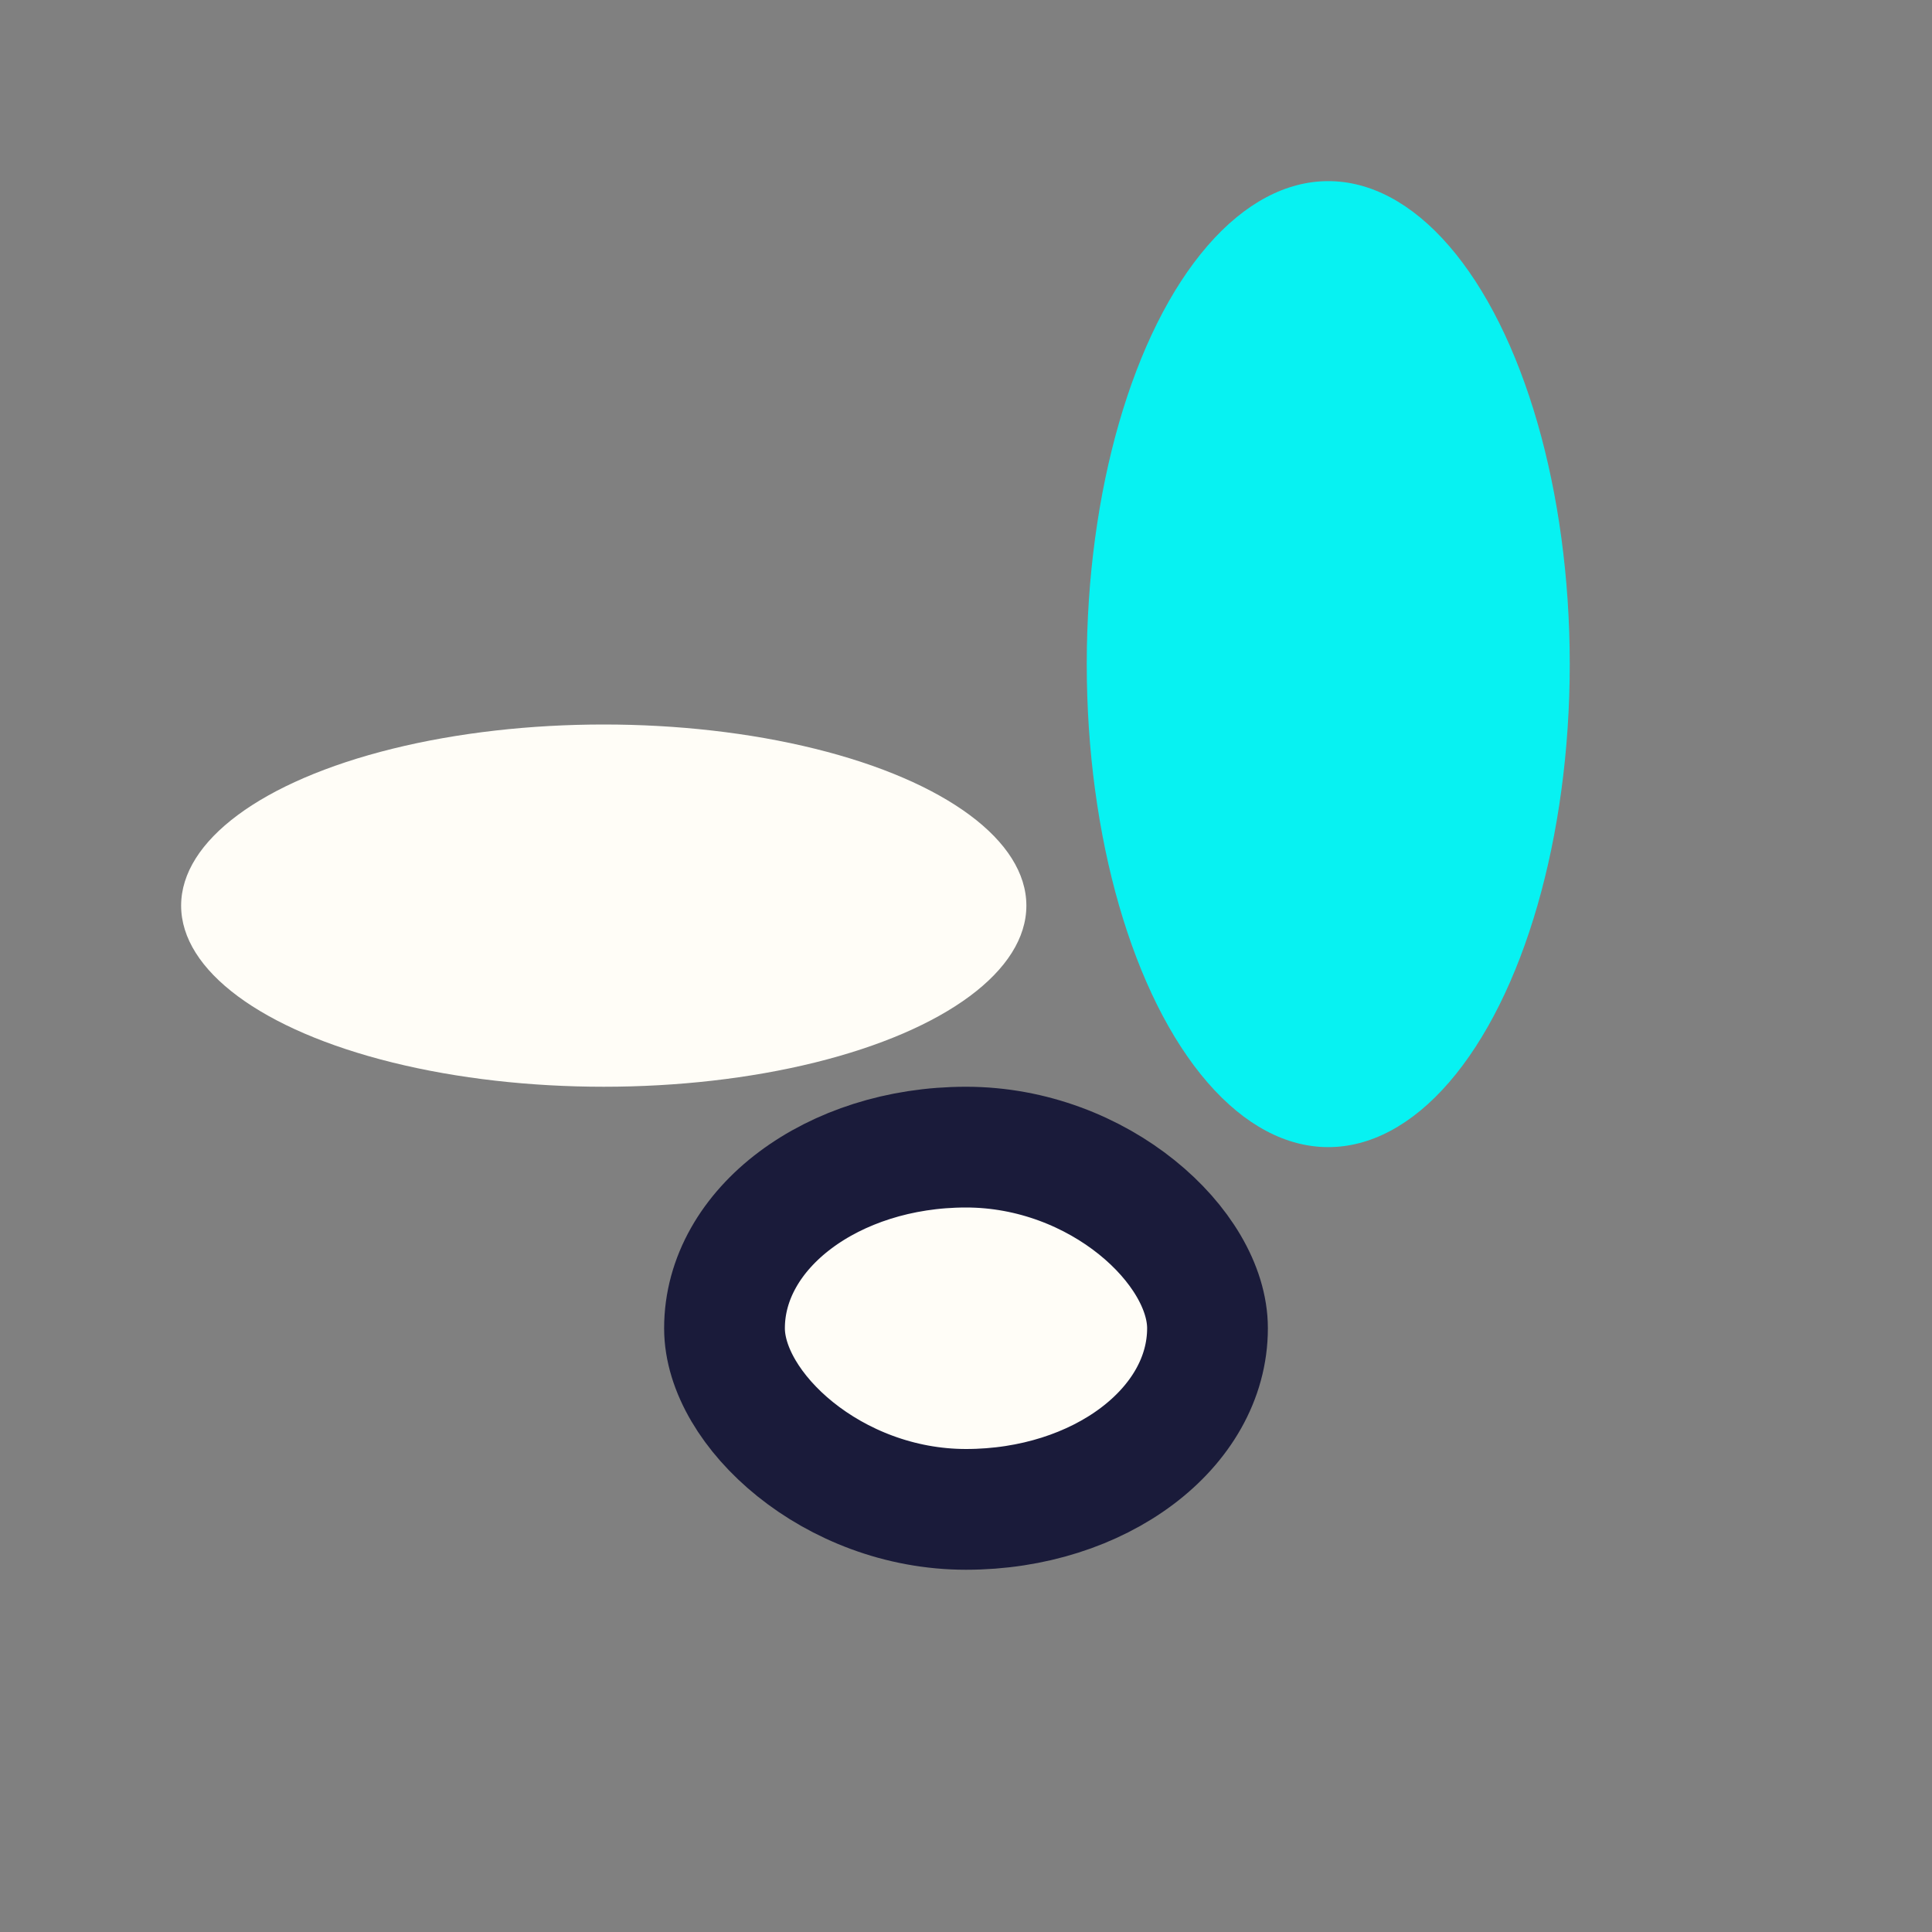 <?xml version="1.0" encoding="UTF-8"?>
<svg xmlns="http://www.w3.org/2000/svg" width="32" height="32" viewBox="0 0 32 32"><rect x="0" y="0" width="32" height="32" fill="#808080" stroke="none"/><ellipse cx="22" cy="11" rx="4" ry="8" fill="#07F2F2" /><ellipse cx="10" cy="15" rx="7" ry="3" fill="#FFFDF7"/><rect x="12" y="19" width="8" height="6" rx="4" fill="#FFFDF7" stroke="#1A1B3A" stroke-width="2"/></svg>